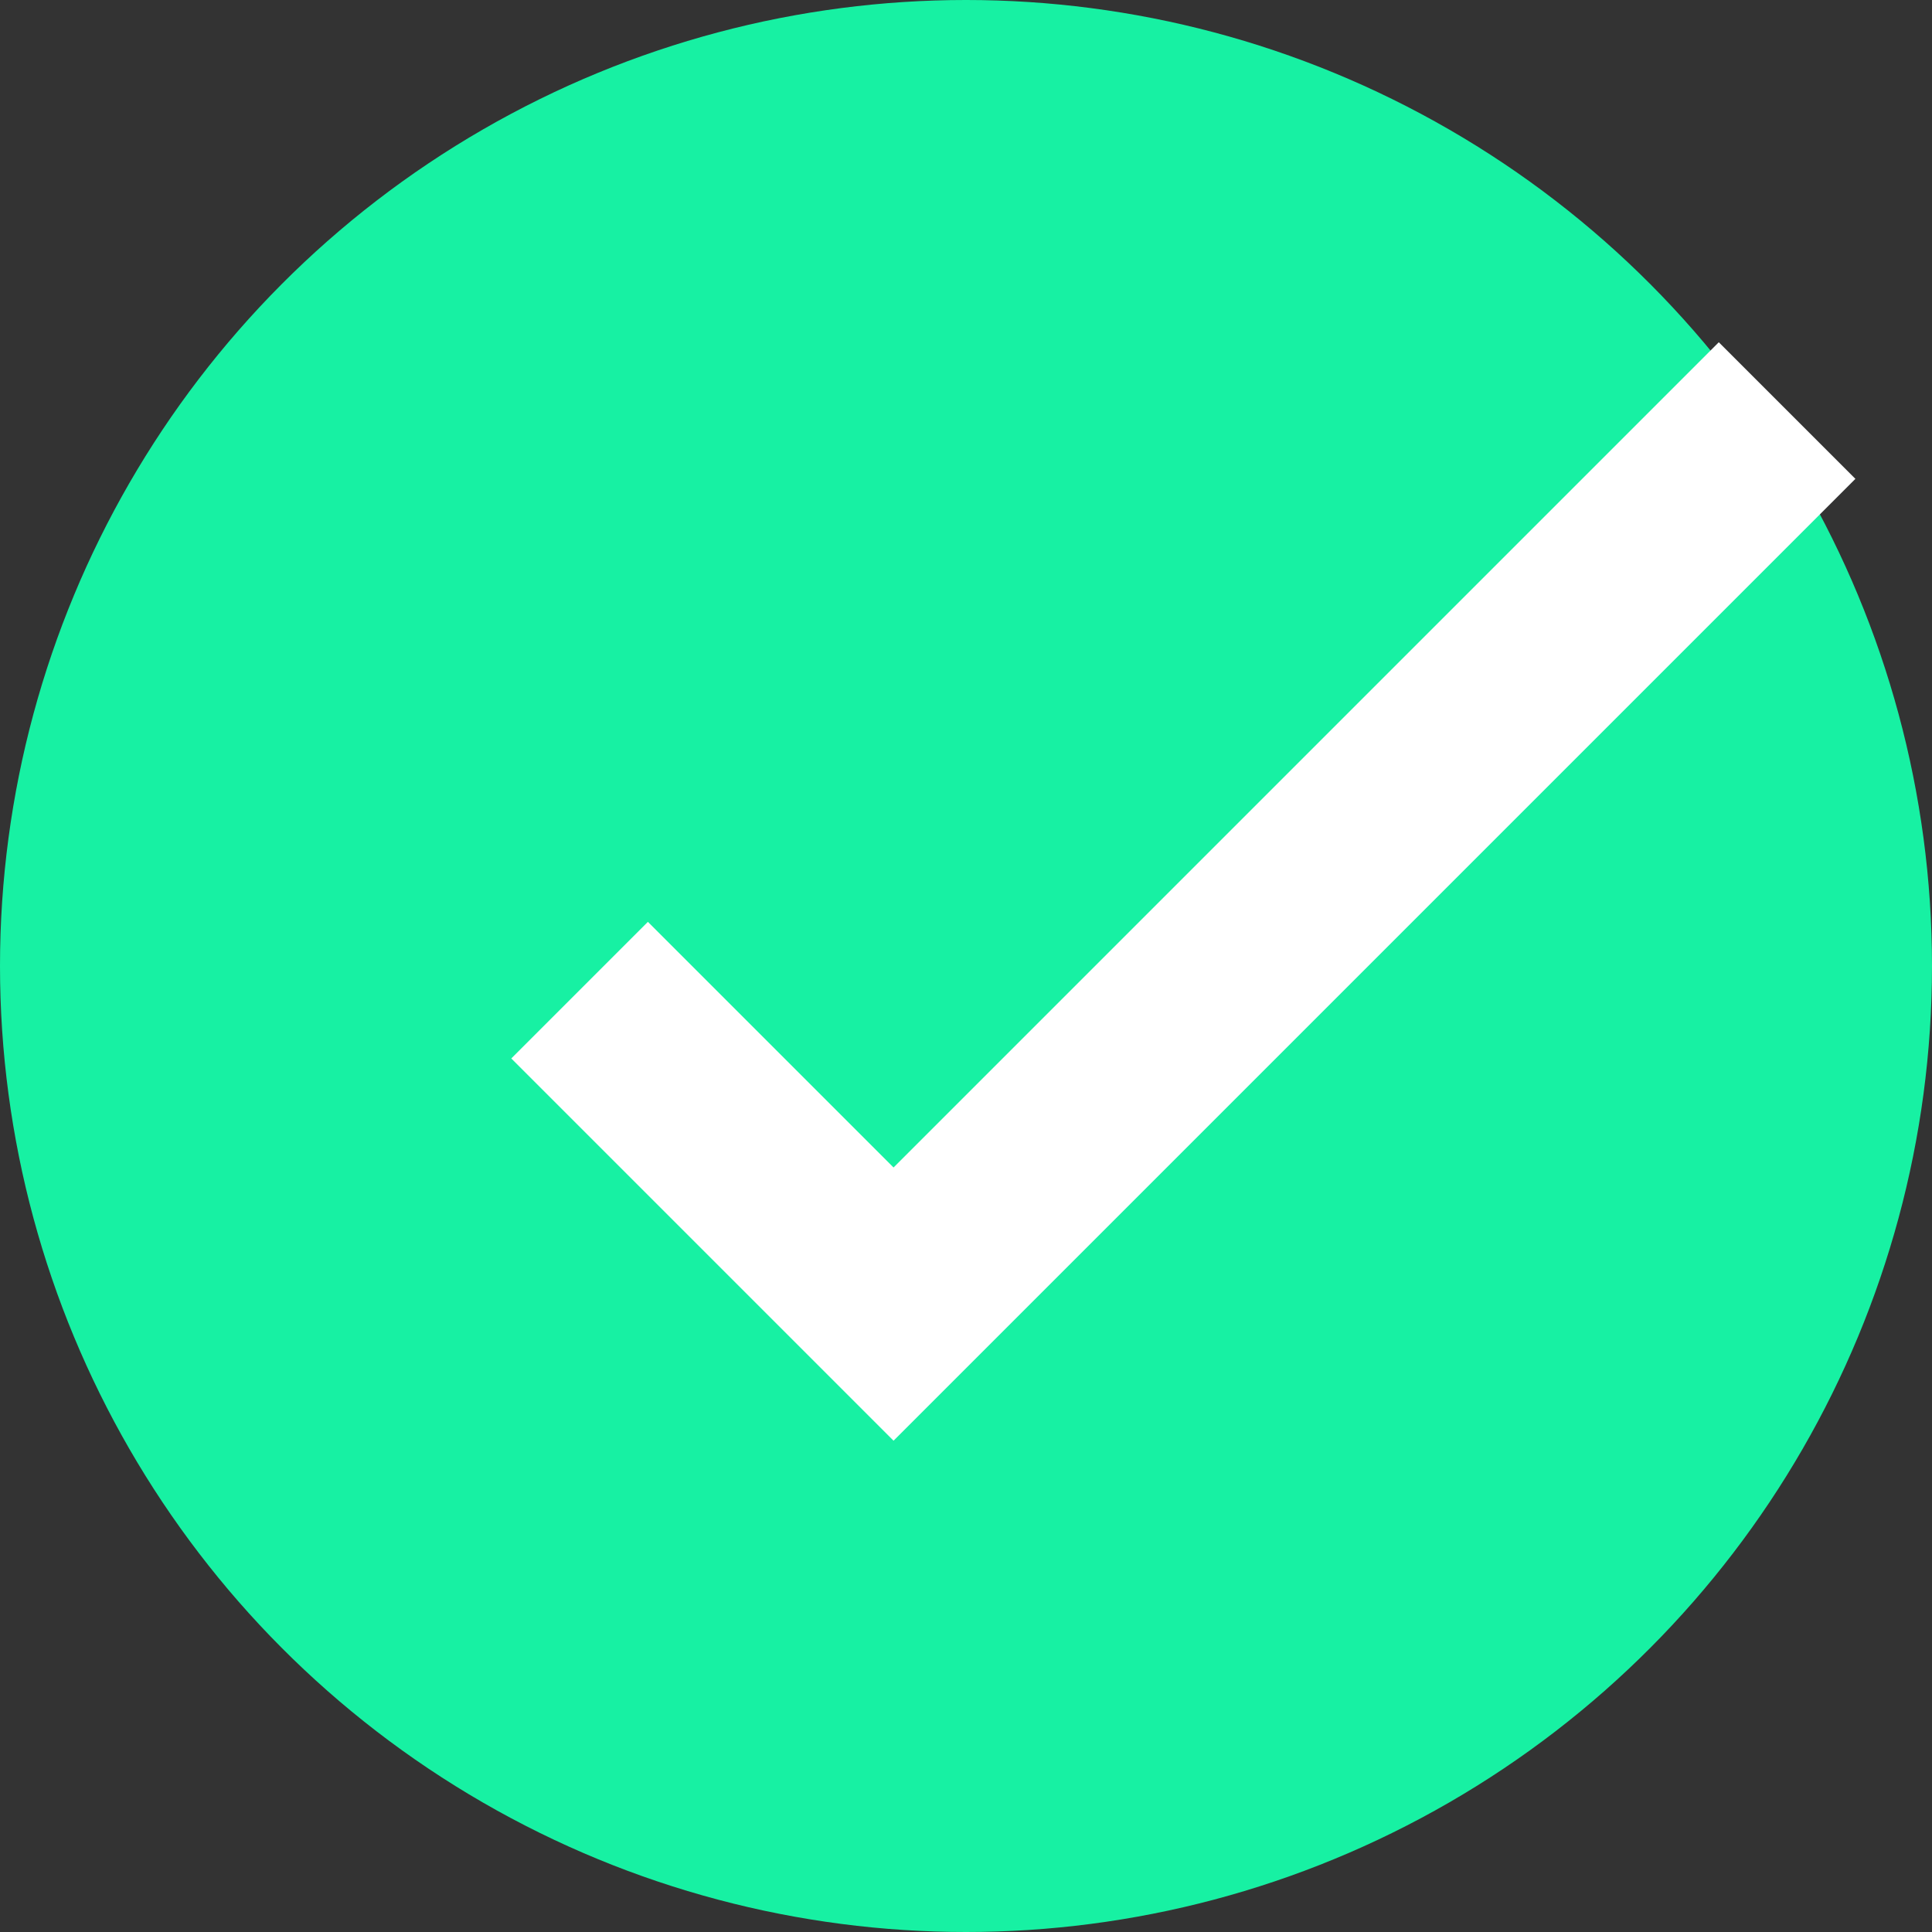 <svg width="40" height="40" viewBox="0 0 40 40" fill="none" xmlns="http://www.w3.org/2000/svg">
<rect x="0" y="0" width="40" height="40" fill="#333333" stroke="none"/>
<circle cx="20" cy="20" r="20" fill="#17F1A3"/>
<path d="M12 20.5L18.5 27L37 8.5" stroke="white" stroke-width="4"/>
</svg>
